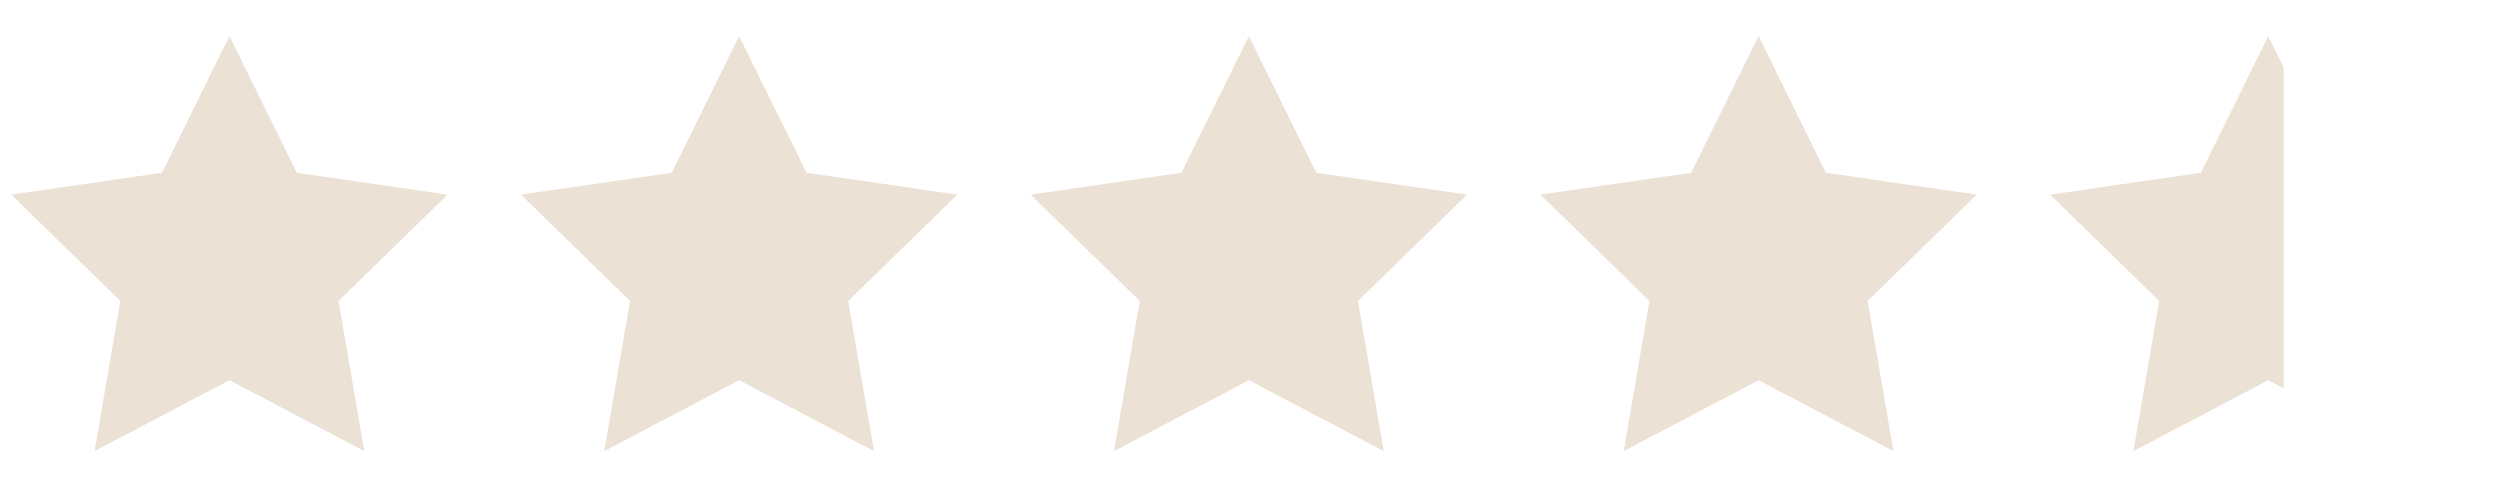<svg width="77" height="15" viewBox="0 0 77 15" fill="none" xmlns="http://www.w3.org/2000/svg">
<g clip-path="url(#clip0_2055_872)">
<path fill-rule="evenodd" clip-rule="evenodd" d="M7.066 11.711L2.913 13.894L3.706 9.27L0.346 5.995L4.989 5.321L7.066 1.114L9.143 5.321L13.786 5.995L10.426 9.27L11.22 13.894L7.066 11.711Z" fill="#ECE1D5"></path>
</g>
<g clip-path="url(#clip1_2055_872)">
<path fill-rule="evenodd" clip-rule="evenodd" d="M22.765 11.711L18.612 13.894L19.405 9.27L16.045 5.995L20.689 5.321L22.765 1.114L24.842 5.321L29.486 5.995L26.125 9.27L26.919 13.894L22.765 11.711Z" fill="#ECE1D5"></path>
</g>
<g clip-path="url(#clip2_2055_872)">
<path fill-rule="evenodd" clip-rule="evenodd" d="M38.465 11.711L34.311 13.894L35.104 9.27L31.744 5.995L36.388 5.321L38.465 1.114L40.541 5.321L45.185 5.995L41.825 9.27L42.618 13.894L38.465 11.711Z" fill="#ECE1D5"></path>
</g>
<g clip-path="url(#clip3_2055_872)">
<path fill-rule="evenodd" clip-rule="evenodd" d="M54.164 11.711L50.01 13.894L50.804 9.27L47.444 5.995L52.087 5.321L54.164 1.114L56.24 5.321L60.884 5.995L57.524 9.27L58.317 13.894L54.164 11.711Z" fill="#ECE1D5"></path>
</g>
<path fill-rule="evenodd" clip-rule="evenodd" d="M70.337 2.074L69.863 1.114L67.786 5.321L63.143 5.995L66.503 9.27L65.71 13.894L69.863 11.711L70.337 11.96V2.074Z" fill="#ECE1D5"></path>
<defs>
<clipPath id="clip0_2055_872">
<rect width="14.129" height="14.129" fill="white" transform="translate(0 0.231)"></rect>
</clipPath>
<clipPath id="clip1_2055_872">
<rect width="14.129" height="14.129" fill="white" transform="translate(15.699 0.231)"></rect>
</clipPath>
<clipPath id="clip2_2055_872">
<rect width="14.129" height="14.129" fill="white" transform="translate(31.398 0.231)"></rect>
</clipPath>
<clipPath id="clip3_2055_872">
<rect width="14.129" height="14.129" fill="white" transform="translate(47.098 0.231)"></rect>
</clipPath>
</defs>
</svg>
